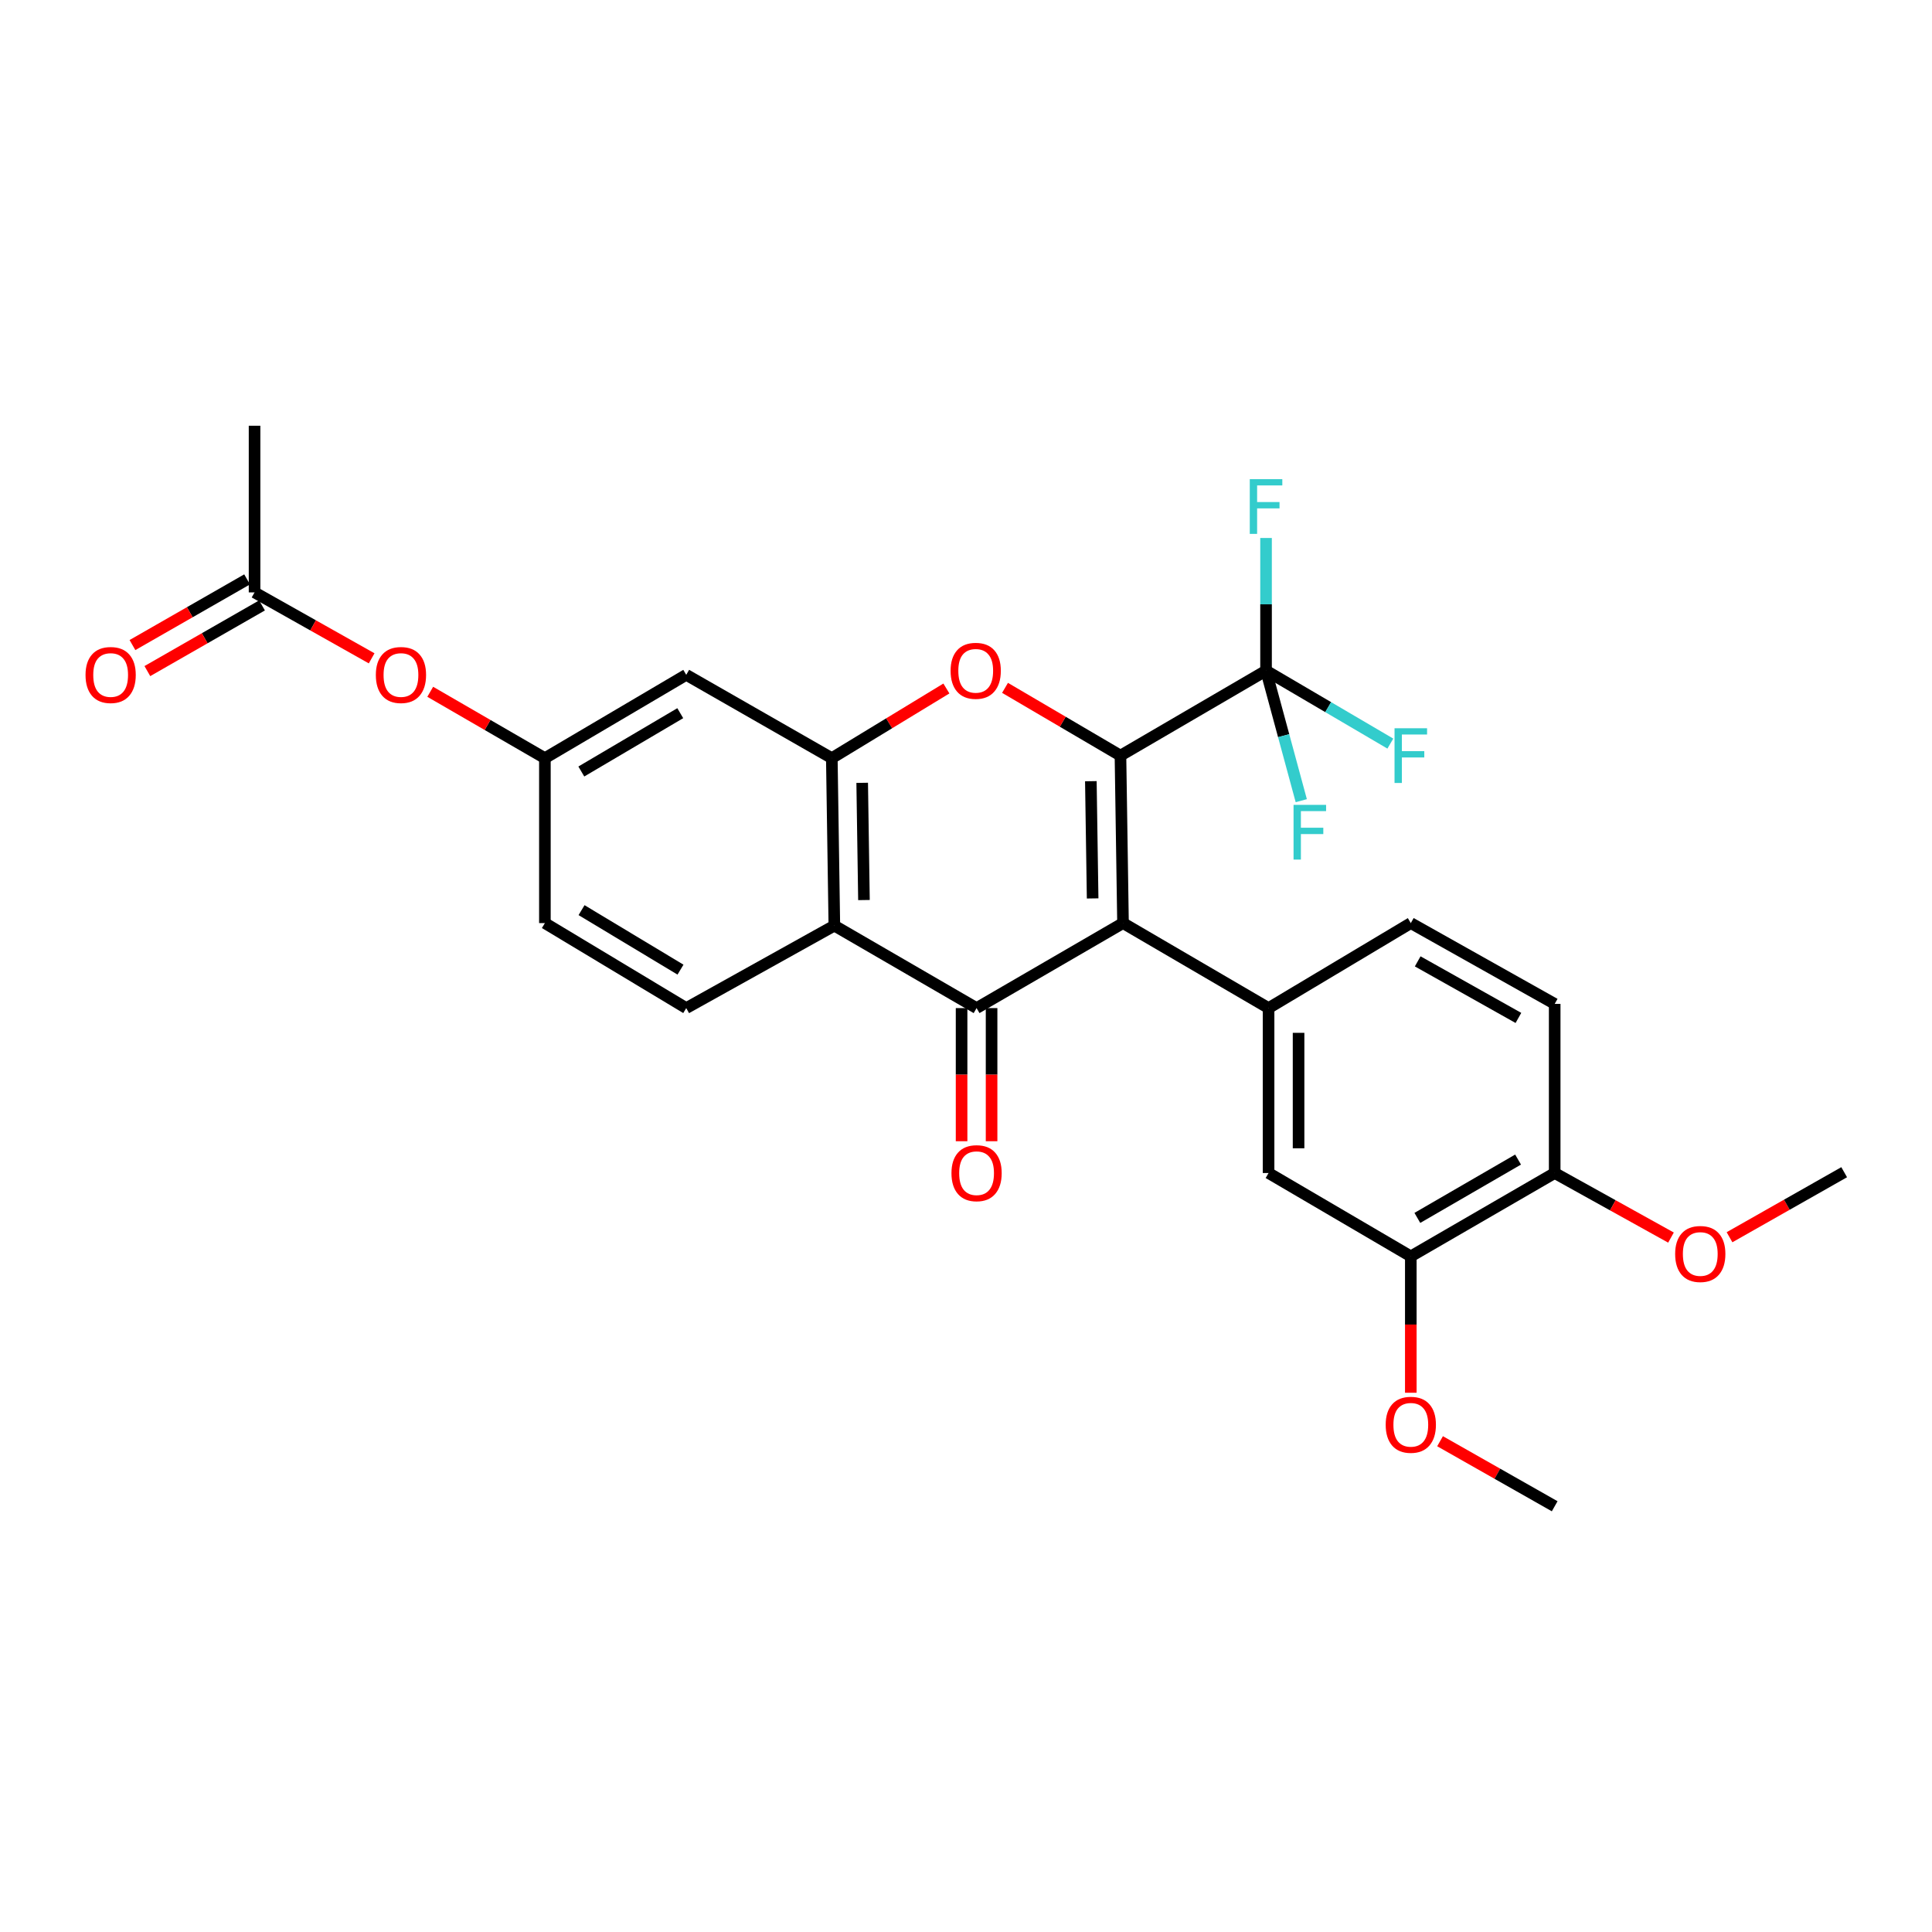 <?xml version='1.0' encoding='iso-8859-1'?>
<svg version='1.1' baseProfile='full'
              xmlns='http://www.w3.org/2000/svg'
                      xmlns:rdkit='http://www.rdkit.org/xml'
                      xmlns:xlink='http://www.w3.org/1999/xlink'
                  xml:space='preserve'
width='1000px' height='1000px' viewBox='0 0 1000 1000'>
<!-- END OF HEADER -->
<rect style='opacity:1.0;fill:#FFFFFF;stroke:none' width='1000' height='1000' x='0' y='0'> </rect>
<path class='bond-0' d='M 579.949,391.103 L 581.269,477.789' style='fill:none;fill-rule:evenodd;stroke:#000000;stroke-width:6px;stroke-linecap:butt;stroke-linejoin:miter;stroke-opacity:1' />
<path class='bond-0' d='M 564.623,404.343 L 565.547,465.023' style='fill:none;fill-rule:evenodd;stroke:#000000;stroke-width:6px;stroke-linecap:butt;stroke-linejoin:miter;stroke-opacity:1' />
<path class='bond-2' d='M 579.949,391.103 L 550.075,373.569' style='fill:none;fill-rule:evenodd;stroke:#000000;stroke-width:6px;stroke-linecap:butt;stroke-linejoin:miter;stroke-opacity:1' />
<path class='bond-2' d='M 550.075,373.569 L 520.2,356.035' style='fill:none;fill-rule:evenodd;stroke:#FF0000;stroke-width:6px;stroke-linecap:butt;stroke-linejoin:miter;stroke-opacity:1' />
<path class='bond-5' d='M 579.949,391.103 L 655.302,347.131' style='fill:none;fill-rule:evenodd;stroke:#000000;stroke-width:6px;stroke-linecap:butt;stroke-linejoin:miter;stroke-opacity:1' />
<path class='bond-1' d='M 581.269,477.789 L 505.477,521.788' style='fill:none;fill-rule:evenodd;stroke:#000000;stroke-width:6px;stroke-linecap:butt;stroke-linejoin:miter;stroke-opacity:1' />
<path class='bond-6' d='M 581.269,477.789 L 656.613,521.788' style='fill:none;fill-rule:evenodd;stroke:#000000;stroke-width:6px;stroke-linecap:butt;stroke-linejoin:miter;stroke-opacity:1' />
<path class='bond-11' d='M 497.714,521.788 L 497.714,556.244' style='fill:none;fill-rule:evenodd;stroke:#000000;stroke-width:6px;stroke-linecap:butt;stroke-linejoin:miter;stroke-opacity:1' />
<path class='bond-11' d='M 497.714,556.244 L 497.714,590.7' style='fill:none;fill-rule:evenodd;stroke:#FF0000;stroke-width:6px;stroke-linecap:butt;stroke-linejoin:miter;stroke-opacity:1' />
<path class='bond-11' d='M 513.24,521.788 L 513.24,556.244' style='fill:none;fill-rule:evenodd;stroke:#000000;stroke-width:6px;stroke-linecap:butt;stroke-linejoin:miter;stroke-opacity:1' />
<path class='bond-11' d='M 513.24,556.244 L 513.24,590.7' style='fill:none;fill-rule:evenodd;stroke:#FF0000;stroke-width:6px;stroke-linecap:butt;stroke-linejoin:miter;stroke-opacity:1' />
<path class='bond-28' d='M 505.477,521.788 L 431.858,479.1' style='fill:none;fill-rule:evenodd;stroke:#000000;stroke-width:6px;stroke-linecap:butt;stroke-linejoin:miter;stroke-opacity:1' />
<path class='bond-4' d='M 489.849,356.361 L 460.198,374.392' style='fill:none;fill-rule:evenodd;stroke:#FF0000;stroke-width:6px;stroke-linecap:butt;stroke-linejoin:miter;stroke-opacity:1' />
<path class='bond-4' d='M 460.198,374.392 L 430.547,392.423' style='fill:none;fill-rule:evenodd;stroke:#000000;stroke-width:6px;stroke-linecap:butt;stroke-linejoin:miter;stroke-opacity:1' />
<path class='bond-3' d='M 431.858,479.1 L 430.547,392.423' style='fill:none;fill-rule:evenodd;stroke:#000000;stroke-width:6px;stroke-linecap:butt;stroke-linejoin:miter;stroke-opacity:1' />
<path class='bond-3' d='M 447.186,465.864 L 446.268,405.19' style='fill:none;fill-rule:evenodd;stroke:#000000;stroke-width:6px;stroke-linecap:butt;stroke-linejoin:miter;stroke-opacity:1' />
<path class='bond-9' d='M 431.858,479.1 L 355.195,521.788' style='fill:none;fill-rule:evenodd;stroke:#000000;stroke-width:6px;stroke-linecap:butt;stroke-linejoin:miter;stroke-opacity:1' />
<path class='bond-7' d='M 430.547,392.423 L 355.195,349.296' style='fill:none;fill-rule:evenodd;stroke:#000000;stroke-width:6px;stroke-linecap:butt;stroke-linejoin:miter;stroke-opacity:1' />
<path class='bond-18' d='M 655.302,347.131 L 664.419,380.78' style='fill:none;fill-rule:evenodd;stroke:#000000;stroke-width:6px;stroke-linecap:butt;stroke-linejoin:miter;stroke-opacity:1' />
<path class='bond-18' d='M 664.419,380.78 L 673.537,414.429' style='fill:none;fill-rule:evenodd;stroke:#33CCCC;stroke-width:6px;stroke-linecap:butt;stroke-linejoin:miter;stroke-opacity:1' />
<path class='bond-19' d='M 655.302,347.131 L 687.47,366.009' style='fill:none;fill-rule:evenodd;stroke:#000000;stroke-width:6px;stroke-linecap:butt;stroke-linejoin:miter;stroke-opacity:1' />
<path class='bond-19' d='M 687.47,366.009 L 719.639,384.887' style='fill:none;fill-rule:evenodd;stroke:#33CCCC;stroke-width:6px;stroke-linecap:butt;stroke-linejoin:miter;stroke-opacity:1' />
<path class='bond-20' d='M 655.302,347.131 L 655.302,312.796' style='fill:none;fill-rule:evenodd;stroke:#000000;stroke-width:6px;stroke-linecap:butt;stroke-linejoin:miter;stroke-opacity:1' />
<path class='bond-20' d='M 655.302,312.796 L 655.302,278.462' style='fill:none;fill-rule:evenodd;stroke:#33CCCC;stroke-width:6px;stroke-linecap:butt;stroke-linejoin:miter;stroke-opacity:1' />
<path class='bond-8' d='M 656.613,521.788 L 656.613,607.154' style='fill:none;fill-rule:evenodd;stroke:#000000;stroke-width:6px;stroke-linecap:butt;stroke-linejoin:miter;stroke-opacity:1' />
<path class='bond-8' d='M 672.138,534.593 L 672.138,594.349' style='fill:none;fill-rule:evenodd;stroke:#000000;stroke-width:6px;stroke-linecap:butt;stroke-linejoin:miter;stroke-opacity:1' />
<path class='bond-14' d='M 656.613,521.788 L 730.231,477.789' style='fill:none;fill-rule:evenodd;stroke:#000000;stroke-width:6px;stroke-linecap:butt;stroke-linejoin:miter;stroke-opacity:1' />
<path class='bond-13' d='M 355.195,349.296 L 282.034,392.423' style='fill:none;fill-rule:evenodd;stroke:#000000;stroke-width:6px;stroke-linecap:butt;stroke-linejoin:miter;stroke-opacity:1' />
<path class='bond-13' d='M 352.105,369.14 L 300.892,399.329' style='fill:none;fill-rule:evenodd;stroke:#000000;stroke-width:6px;stroke-linecap:butt;stroke-linejoin:miter;stroke-opacity:1' />
<path class='bond-10' d='M 656.613,607.154 L 730.231,650.29' style='fill:none;fill-rule:evenodd;stroke:#000000;stroke-width:6px;stroke-linecap:butt;stroke-linejoin:miter;stroke-opacity:1' />
<path class='bond-29' d='M 355.195,521.788 L 282.034,477.789' style='fill:none;fill-rule:evenodd;stroke:#000000;stroke-width:6px;stroke-linecap:butt;stroke-linejoin:miter;stroke-opacity:1' />
<path class='bond-29' d='M 352.222,501.883 L 301.009,471.084' style='fill:none;fill-rule:evenodd;stroke:#000000;stroke-width:6px;stroke-linecap:butt;stroke-linejoin:miter;stroke-opacity:1' />
<path class='bond-23' d='M 730.231,650.29 L 730.231,685.588' style='fill:none;fill-rule:evenodd;stroke:#000000;stroke-width:6px;stroke-linecap:butt;stroke-linejoin:miter;stroke-opacity:1' />
<path class='bond-23' d='M 730.231,685.588 L 730.231,720.885' style='fill:none;fill-rule:evenodd;stroke:#FF0000;stroke-width:6px;stroke-linecap:butt;stroke-linejoin:miter;stroke-opacity:1' />
<path class='bond-30' d='M 730.231,650.29 L 804.704,607.154' style='fill:none;fill-rule:evenodd;stroke:#000000;stroke-width:6px;stroke-linecap:butt;stroke-linejoin:miter;stroke-opacity:1' />
<path class='bond-30' d='M 733.62,630.385 L 785.751,600.19' style='fill:none;fill-rule:evenodd;stroke:#000000;stroke-width:6px;stroke-linecap:butt;stroke-linejoin:miter;stroke-opacity:1' />
<path class='bond-12' d='M 131.76,306.625 L 162.061,323.688' style='fill:none;fill-rule:evenodd;stroke:#000000;stroke-width:6px;stroke-linecap:butt;stroke-linejoin:miter;stroke-opacity:1' />
<path class='bond-12' d='M 162.061,323.688 L 192.361,340.751' style='fill:none;fill-rule:evenodd;stroke:#FF0000;stroke-width:6px;stroke-linecap:butt;stroke-linejoin:miter;stroke-opacity:1' />
<path class='bond-17' d='M 127.902,299.889 L 98.23,316.886' style='fill:none;fill-rule:evenodd;stroke:#000000;stroke-width:6px;stroke-linecap:butt;stroke-linejoin:miter;stroke-opacity:1' />
<path class='bond-17' d='M 98.23,316.886 L 68.558,333.883' style='fill:none;fill-rule:evenodd;stroke:#FF0000;stroke-width:6px;stroke-linecap:butt;stroke-linejoin:miter;stroke-opacity:1' />
<path class='bond-17' d='M 135.619,313.361 L 105.947,330.358' style='fill:none;fill-rule:evenodd;stroke:#000000;stroke-width:6px;stroke-linecap:butt;stroke-linejoin:miter;stroke-opacity:1' />
<path class='bond-17' d='M 105.947,330.358 L 76.275,347.355' style='fill:none;fill-rule:evenodd;stroke:#FF0000;stroke-width:6px;stroke-linecap:butt;stroke-linejoin:miter;stroke-opacity:1' />
<path class='bond-25' d='M 131.76,306.625 L 131.76,220.362' style='fill:none;fill-rule:evenodd;stroke:#000000;stroke-width:6px;stroke-linecap:butt;stroke-linejoin:miter;stroke-opacity:1' />
<path class='bond-16' d='M 282.034,392.423 L 252.361,375.245' style='fill:none;fill-rule:evenodd;stroke:#000000;stroke-width:6px;stroke-linecap:butt;stroke-linejoin:miter;stroke-opacity:1' />
<path class='bond-16' d='M 252.361,375.245 L 222.687,358.067' style='fill:none;fill-rule:evenodd;stroke:#FF0000;stroke-width:6px;stroke-linecap:butt;stroke-linejoin:miter;stroke-opacity:1' />
<path class='bond-22' d='M 282.034,392.423 L 282.034,477.789' style='fill:none;fill-rule:evenodd;stroke:#000000;stroke-width:6px;stroke-linecap:butt;stroke-linejoin:miter;stroke-opacity:1' />
<path class='bond-21' d='M 730.231,477.789 L 804.704,519.614' style='fill:none;fill-rule:evenodd;stroke:#000000;stroke-width:6px;stroke-linecap:butt;stroke-linejoin:miter;stroke-opacity:1' />
<path class='bond-21' d='M 733.799,497.6 L 785.93,526.878' style='fill:none;fill-rule:evenodd;stroke:#000000;stroke-width:6px;stroke-linecap:butt;stroke-linejoin:miter;stroke-opacity:1' />
<path class='bond-15' d='M 804.704,607.154 L 804.704,519.614' style='fill:none;fill-rule:evenodd;stroke:#000000;stroke-width:6px;stroke-linecap:butt;stroke-linejoin:miter;stroke-opacity:1' />
<path class='bond-24' d='M 804.704,607.154 L 834.802,623.861' style='fill:none;fill-rule:evenodd;stroke:#000000;stroke-width:6px;stroke-linecap:butt;stroke-linejoin:miter;stroke-opacity:1' />
<path class='bond-24' d='M 834.802,623.861 L 864.901,640.568' style='fill:none;fill-rule:evenodd;stroke:#FF0000;stroke-width:6px;stroke-linecap:butt;stroke-linejoin:miter;stroke-opacity:1' />
<path class='bond-26' d='M 745.372,745.973 L 775.038,762.806' style='fill:none;fill-rule:evenodd;stroke:#FF0000;stroke-width:6px;stroke-linecap:butt;stroke-linejoin:miter;stroke-opacity:1' />
<path class='bond-26' d='M 775.038,762.806 L 804.704,779.638' style='fill:none;fill-rule:evenodd;stroke:#000000;stroke-width:6px;stroke-linecap:butt;stroke-linejoin:miter;stroke-opacity:1' />
<path class='bond-27' d='M 895.197,640.392 L 924.871,623.562' style='fill:none;fill-rule:evenodd;stroke:#FF0000;stroke-width:6px;stroke-linecap:butt;stroke-linejoin:miter;stroke-opacity:1' />
<path class='bond-27' d='M 924.871,623.562 L 954.545,606.732' style='fill:none;fill-rule:evenodd;stroke:#000000;stroke-width:6px;stroke-linecap:butt;stroke-linejoin:miter;stroke-opacity:1' />
<path  class='atom-3' d='M 492.028 347.211
Q 492.028 340.411, 495.388 336.611
Q 498.748 332.811, 505.028 332.811
Q 511.308 332.811, 514.668 336.611
Q 518.028 340.411, 518.028 347.211
Q 518.028 354.091, 514.628 358.011
Q 511.228 361.891, 505.028 361.891
Q 498.788 361.891, 495.388 358.011
Q 492.028 354.131, 492.028 347.211
M 505.028 358.691
Q 509.348 358.691, 511.668 355.811
Q 514.028 352.891, 514.028 347.211
Q 514.028 341.651, 511.668 338.851
Q 509.348 336.011, 505.028 336.011
Q 500.708 336.011, 498.348 338.811
Q 496.028 341.611, 496.028 347.211
Q 496.028 352.931, 498.348 355.811
Q 500.708 358.691, 505.028 358.691
' fill='#FF0000'/>
<path  class='atom-12' d='M 492.477 607.234
Q 492.477 600.434, 495.837 596.634
Q 499.197 592.834, 505.477 592.834
Q 511.757 592.834, 515.117 596.634
Q 518.477 600.434, 518.477 607.234
Q 518.477 614.114, 515.077 618.034
Q 511.677 621.914, 505.477 621.914
Q 499.237 621.914, 495.837 618.034
Q 492.477 614.154, 492.477 607.234
M 505.477 618.714
Q 509.797 618.714, 512.117 615.834
Q 514.477 612.914, 514.477 607.234
Q 514.477 601.674, 512.117 598.874
Q 509.797 596.034, 505.477 596.034
Q 501.157 596.034, 498.797 598.834
Q 496.477 601.634, 496.477 607.234
Q 496.477 612.954, 498.797 615.834
Q 501.157 618.714, 505.477 618.714
' fill='#FF0000'/>
<path  class='atom-17' d='M 194.535 349.376
Q 194.535 342.576, 197.895 338.776
Q 201.255 334.976, 207.535 334.976
Q 213.815 334.976, 217.175 338.776
Q 220.535 342.576, 220.535 349.376
Q 220.535 356.256, 217.135 360.176
Q 213.735 364.056, 207.535 364.056
Q 201.295 364.056, 197.895 360.176
Q 194.535 356.296, 194.535 349.376
M 207.535 360.856
Q 211.855 360.856, 214.175 357.976
Q 216.535 355.056, 216.535 349.376
Q 216.535 343.816, 214.175 341.016
Q 211.855 338.176, 207.535 338.176
Q 203.215 338.176, 200.855 340.976
Q 198.535 343.776, 198.535 349.376
Q 198.535 355.096, 200.855 357.976
Q 203.215 360.856, 207.535 360.856
' fill='#FF0000'/>
<path  class='atom-18' d='M 44.271 349.376
Q 44.271 342.576, 47.631 338.776
Q 50.991 334.976, 57.271 334.976
Q 63.551 334.976, 66.911 338.776
Q 70.271 342.576, 70.271 349.376
Q 70.271 356.256, 66.871 360.176
Q 63.471 364.056, 57.271 364.056
Q 51.031 364.056, 47.631 360.176
Q 44.271 356.296, 44.271 349.376
M 57.271 360.856
Q 61.591 360.856, 63.911 357.976
Q 66.271 355.056, 66.271 349.376
Q 66.271 343.816, 63.911 341.016
Q 61.591 338.176, 57.271 338.176
Q 52.951 338.176, 50.591 340.976
Q 48.271 343.776, 48.271 349.376
Q 48.271 355.096, 50.591 357.976
Q 52.951 360.856, 57.271 360.856
' fill='#FF0000'/>
<path  class='atom-19' d='M 669.541 416.595
L 686.381 416.595
L 686.381 419.835
L 673.341 419.835
L 673.341 428.435
L 684.941 428.435
L 684.941 431.715
L 673.341 431.715
L 673.341 444.915
L 669.541 444.915
L 669.541 416.595
' fill='#33CCCC'/>
<path  class='atom-20' d='M 721.811 376.943
L 738.651 376.943
L 738.651 380.183
L 725.611 380.183
L 725.611 388.783
L 737.211 388.783
L 737.211 392.063
L 725.611 392.063
L 725.611 405.263
L 721.811 405.263
L 721.811 376.943
' fill='#33CCCC'/>
<path  class='atom-21' d='M 646.882 248.018
L 663.722 248.018
L 663.722 251.258
L 650.682 251.258
L 650.682 259.858
L 662.282 259.858
L 662.282 263.138
L 650.682 263.138
L 650.682 276.338
L 646.882 276.338
L 646.882 248.018
' fill='#33CCCC'/>
<path  class='atom-24' d='M 717.231 737.462
Q 717.231 730.662, 720.591 726.862
Q 723.951 723.062, 730.231 723.062
Q 736.511 723.062, 739.871 726.862
Q 743.231 730.662, 743.231 737.462
Q 743.231 744.342, 739.831 748.262
Q 736.431 752.142, 730.231 752.142
Q 723.991 752.142, 720.591 748.262
Q 717.231 744.382, 717.231 737.462
M 730.231 748.942
Q 734.551 748.942, 736.871 746.062
Q 739.231 743.142, 739.231 737.462
Q 739.231 731.902, 736.871 729.102
Q 734.551 726.262, 730.231 726.262
Q 725.911 726.262, 723.551 729.062
Q 721.231 731.862, 721.231 737.462
Q 721.231 743.182, 723.551 746.062
Q 725.911 748.942, 730.231 748.942
' fill='#FF0000'/>
<path  class='atom-25' d='M 867.056 649.059
Q 867.056 642.259, 870.416 638.459
Q 873.776 634.659, 880.056 634.659
Q 886.336 634.659, 889.696 638.459
Q 893.056 642.259, 893.056 649.059
Q 893.056 655.939, 889.656 659.859
Q 886.256 663.739, 880.056 663.739
Q 873.816 663.739, 870.416 659.859
Q 867.056 655.979, 867.056 649.059
M 880.056 660.539
Q 884.376 660.539, 886.696 657.659
Q 889.056 654.739, 889.056 649.059
Q 889.056 643.499, 886.696 640.699
Q 884.376 637.859, 880.056 637.859
Q 875.736 637.859, 873.376 640.659
Q 871.056 643.459, 871.056 649.059
Q 871.056 654.779, 873.376 657.659
Q 875.736 660.539, 880.056 660.539
' fill='#FF0000'/>
</svg>
